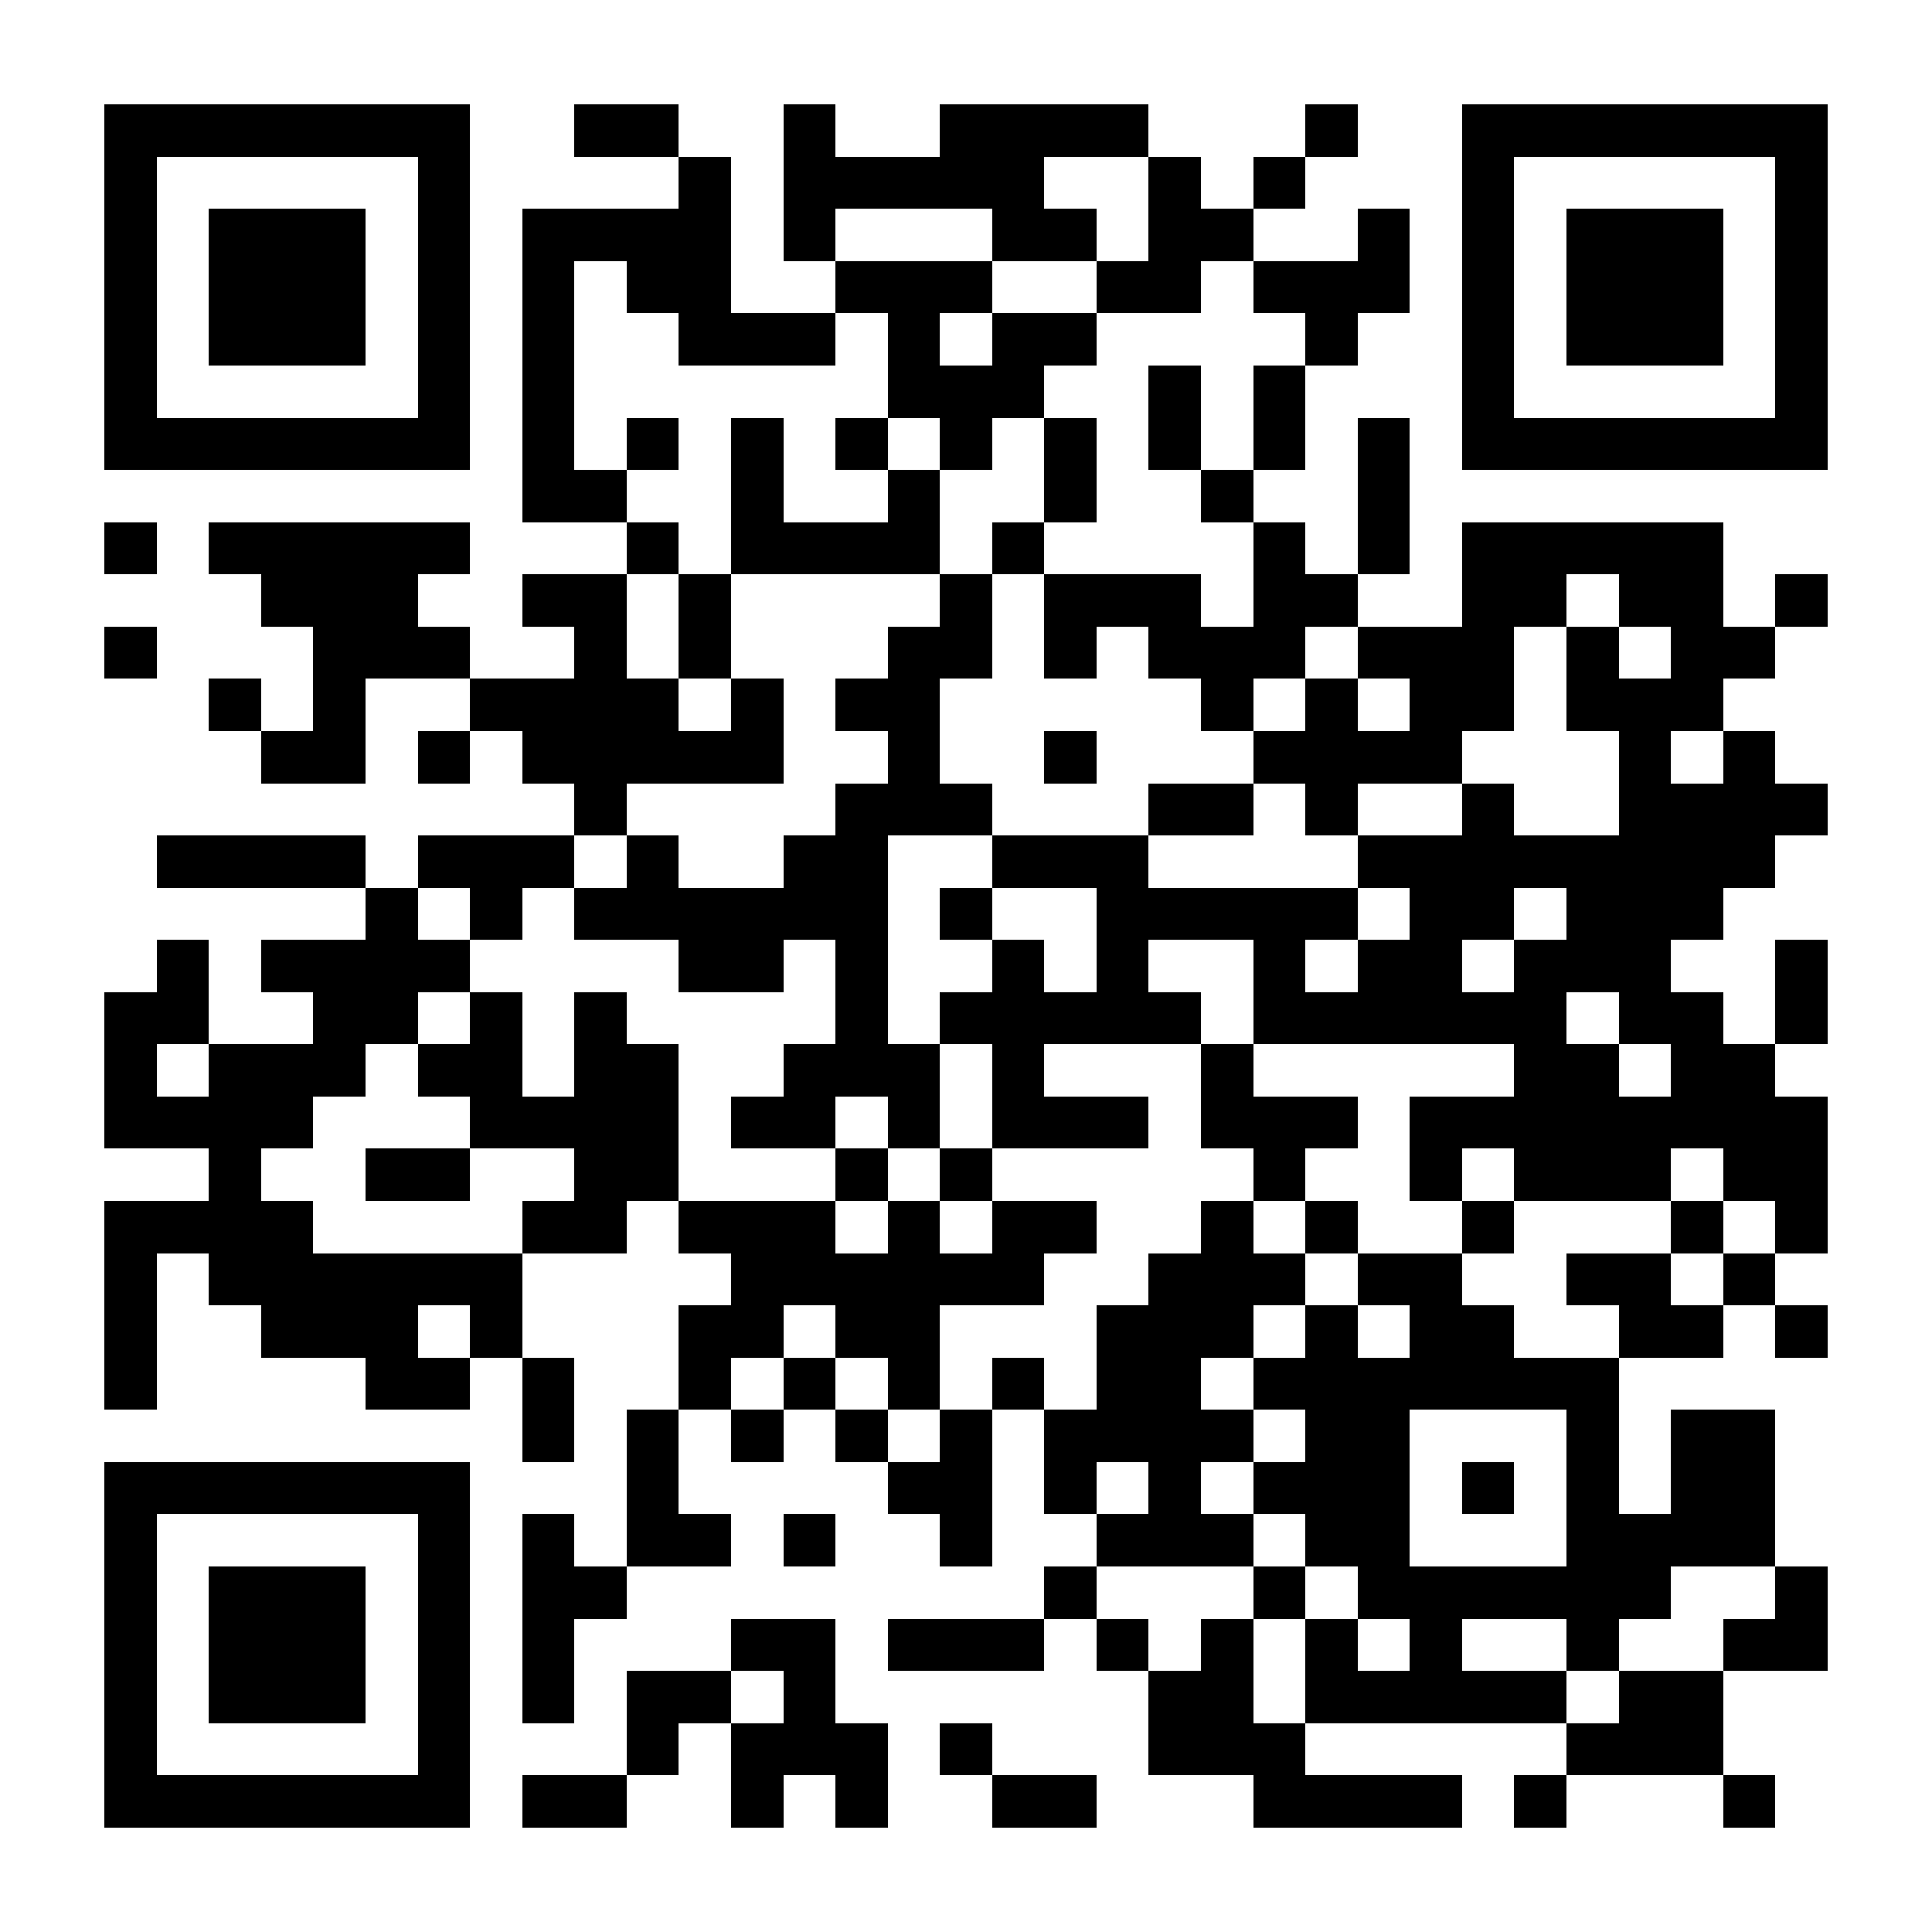 <?xml version="1.0" encoding="UTF-8"?>
<!DOCTYPE svg PUBLIC '-//W3C//DTD SVG 1.0//EN'
          'http://www.w3.org/TR/2001/REC-SVG-20010904/DTD/svg10.dtd'>
<svg fill="#fff" height="37" shape-rendering="crispEdges" style="fill: #fff;" viewBox="0 0 37 37" width="37" xmlns="http://www.w3.org/2000/svg" xmlns:xlink="http://www.w3.org/1999/xlink"
><path d="M0 0h37v37H0z"
  /><path d="M2 2.5h7m2 0h2m2 0h1m2 0h4m3 0h1m2 0h7M2 3.5h1m5 0h1m4 0h1m1 0h5m2 0h1m1 0h1m3 0h1m5 0h1M2 4.5h1m1 0h3m1 0h1m1 0h4m1 0h1m3 0h2m1 0h2m2 0h1m1 0h1m1 0h3m1 0h1M2 5.5h1m1 0h3m1 0h1m1 0h1m1 0h2m2 0h3m2 0h2m1 0h3m1 0h1m1 0h3m1 0h1M2 6.5h1m1 0h3m1 0h1m1 0h1m2 0h3m1 0h1m1 0h2m4 0h1m2 0h1m1 0h3m1 0h1M2 7.5h1m5 0h1m1 0h1m6 0h3m2 0h1m1 0h1m3 0h1m5 0h1M2 8.5h7m1 0h1m1 0h1m1 0h1m1 0h1m1 0h1m1 0h1m1 0h1m1 0h1m1 0h1m1 0h7M10 9.5h2m2 0h1m2 0h1m2 0h1m2 0h1m2 0h1M2 10.5h1m1 0h5m3 0h1m1 0h4m1 0h1m4 0h1m1 0h1m1 0h5M5 11.5h3m2 0h2m1 0h1m4 0h1m1 0h3m1 0h2m2 0h2m1 0h2m1 0h1M2 12.5h1m3 0h3m2 0h1m1 0h1m3 0h2m1 0h1m1 0h3m1 0h3m1 0h1m1 0h2M4 13.5h1m1 0h1m2 0h4m1 0h1m1 0h2m5 0h1m1 0h1m1 0h2m1 0h3M5 14.5h2m1 0h1m1 0h5m2 0h1m2 0h1m3 0h4m3 0h1m1 0h1M11 15.5h1m4 0h3m3 0h2m1 0h1m2 0h1m2 0h4M3 16.5h4m1 0h3m1 0h1m2 0h2m2 0h3m4 0h8M7 17.5h1m1 0h1m1 0h6m1 0h1m2 0h5m1 0h2m1 0h3M3 18.5h1m1 0h4m4 0h2m1 0h1m2 0h1m1 0h1m2 0h1m1 0h2m1 0h3m2 0h1M2 19.5h2m2 0h2m1 0h1m1 0h1m4 0h1m1 0h5m1 0h6m1 0h2m1 0h1M2 20.5h1m1 0h3m1 0h2m1 0h2m2 0h3m1 0h1m3 0h1m5 0h2m1 0h2M2 21.5h4m3 0h4m1 0h2m1 0h1m1 0h3m1 0h3m1 0h8M4 22.5h1m2 0h2m2 0h2m3 0h1m1 0h1m5 0h1m2 0h1m1 0h3m1 0h2M2 23.5h4m4 0h2m1 0h3m1 0h1m1 0h2m2 0h1m1 0h1m2 0h1m3 0h1m1 0h1M2 24.5h1m1 0h6m4 0h6m2 0h3m1 0h2m2 0h2m1 0h1M2 25.5h1m2 0h3m1 0h1m3 0h2m1 0h2m3 0h3m1 0h1m1 0h2m2 0h2m1 0h1M2 26.5h1m4 0h2m1 0h1m2 0h1m1 0h1m1 0h1m1 0h1m1 0h2m1 0h7M10 27.5h1m1 0h1m1 0h1m1 0h1m1 0h1m1 0h4m1 0h2m3 0h1m1 0h2M2 28.5h7m3 0h1m4 0h2m1 0h1m1 0h1m1 0h3m1 0h1m1 0h1m1 0h2M2 29.5h1m5 0h1m1 0h1m1 0h2m1 0h1m2 0h1m2 0h3m1 0h2m3 0h4M2 30.5h1m1 0h3m1 0h1m1 0h2m8 0h1m3 0h1m1 0h6m2 0h1M2 31.5h1m1 0h3m1 0h1m1 0h1m3 0h2m1 0h3m1 0h1m1 0h1m1 0h1m1 0h1m2 0h1m2 0h2M2 32.5h1m1 0h3m1 0h1m1 0h1m1 0h2m1 0h1m6 0h2m1 0h5m1 0h2M2 33.5h1m5 0h1m3 0h1m1 0h3m1 0h1m3 0h3m5 0h3M2 34.5h7m1 0h2m2 0h1m1 0h1m2 0h2m3 0h4m1 0h1m3 0h1" stroke="#000"
/></svg
>
